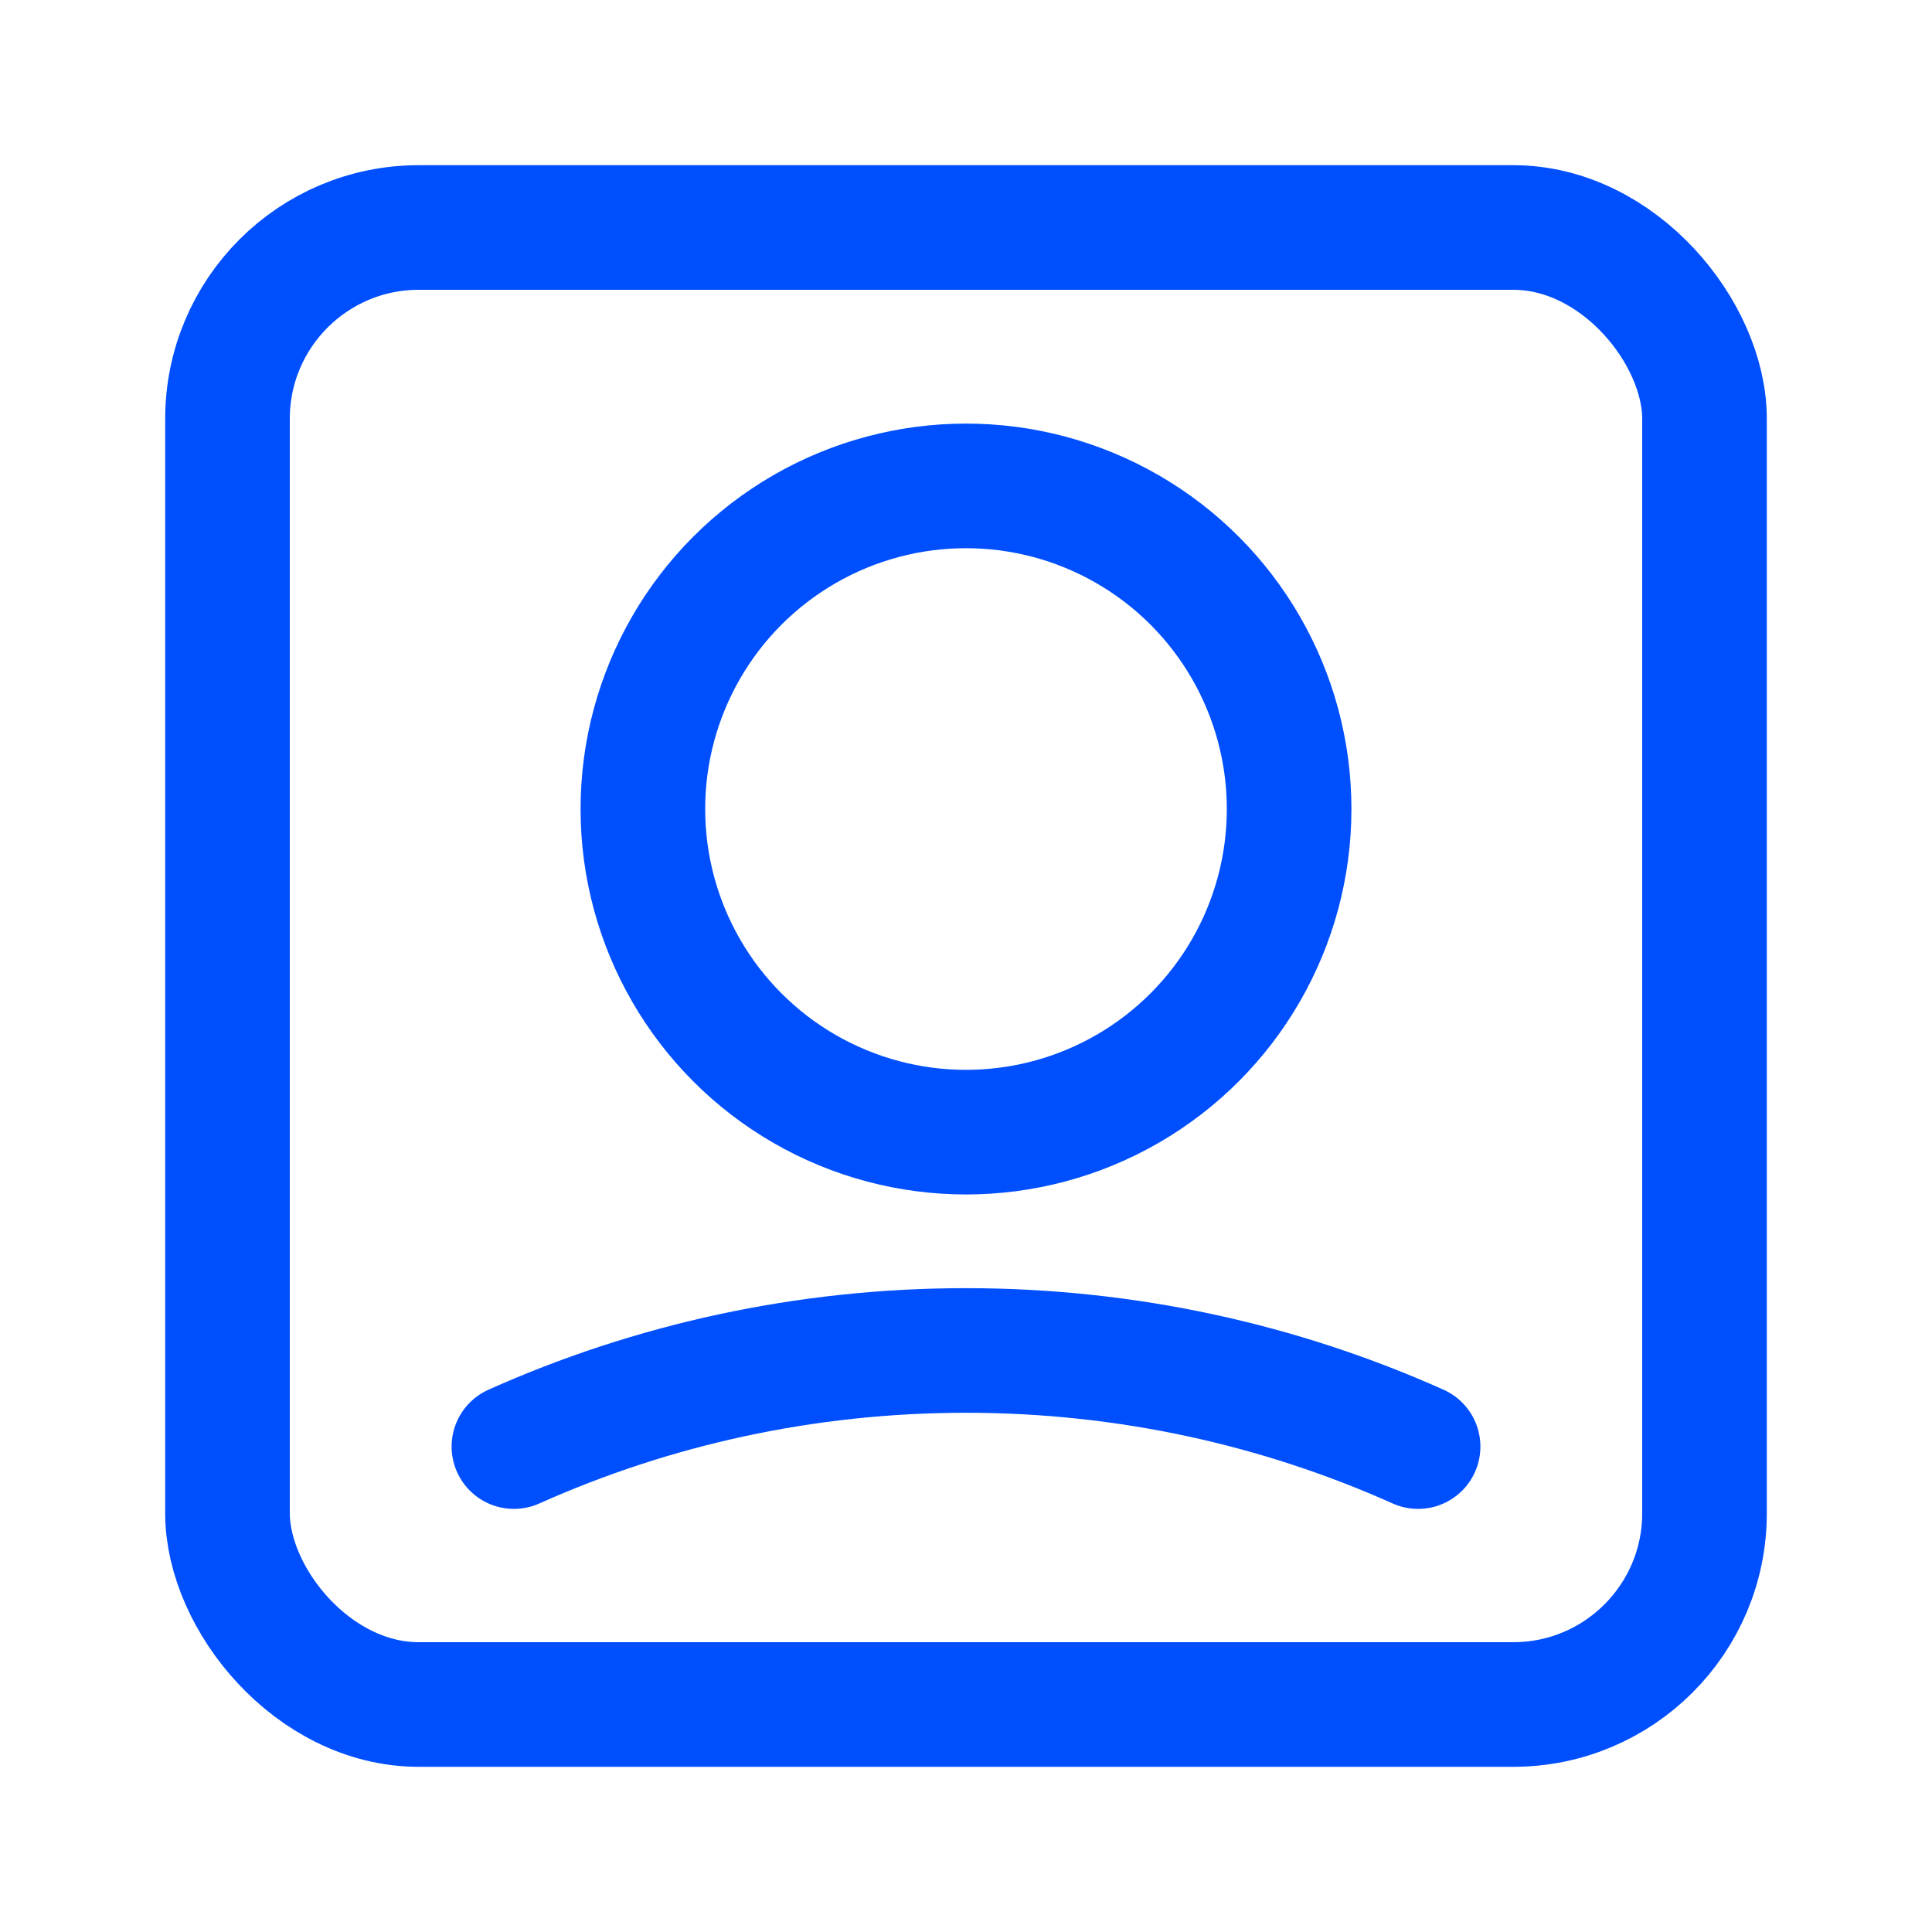 <?xml version="1.0" encoding="UTF-8"?> <svg xmlns="http://www.w3.org/2000/svg" id="Layer_10" data-name="Layer 10" viewBox="0 0 40 40"><defs><style> .cls-1 { fill: none; stroke: #004fff; stroke-linecap: round; stroke-linejoin: round; stroke-width: 2.58px; } </style></defs><g><circle class="cls-1" cx="20" cy="16.75" r="6.69"></circle><path class="cls-1" d="M10.64,29.95c2.86-1.28,6.03-1.99,9.36-1.99s6.5.71,9.36,1.99"></path></g><rect class="cls-1" x="4.71" y="4.71" width="30.58" height="30.58" rx="3.96" ry="3.96"></rect></svg> 